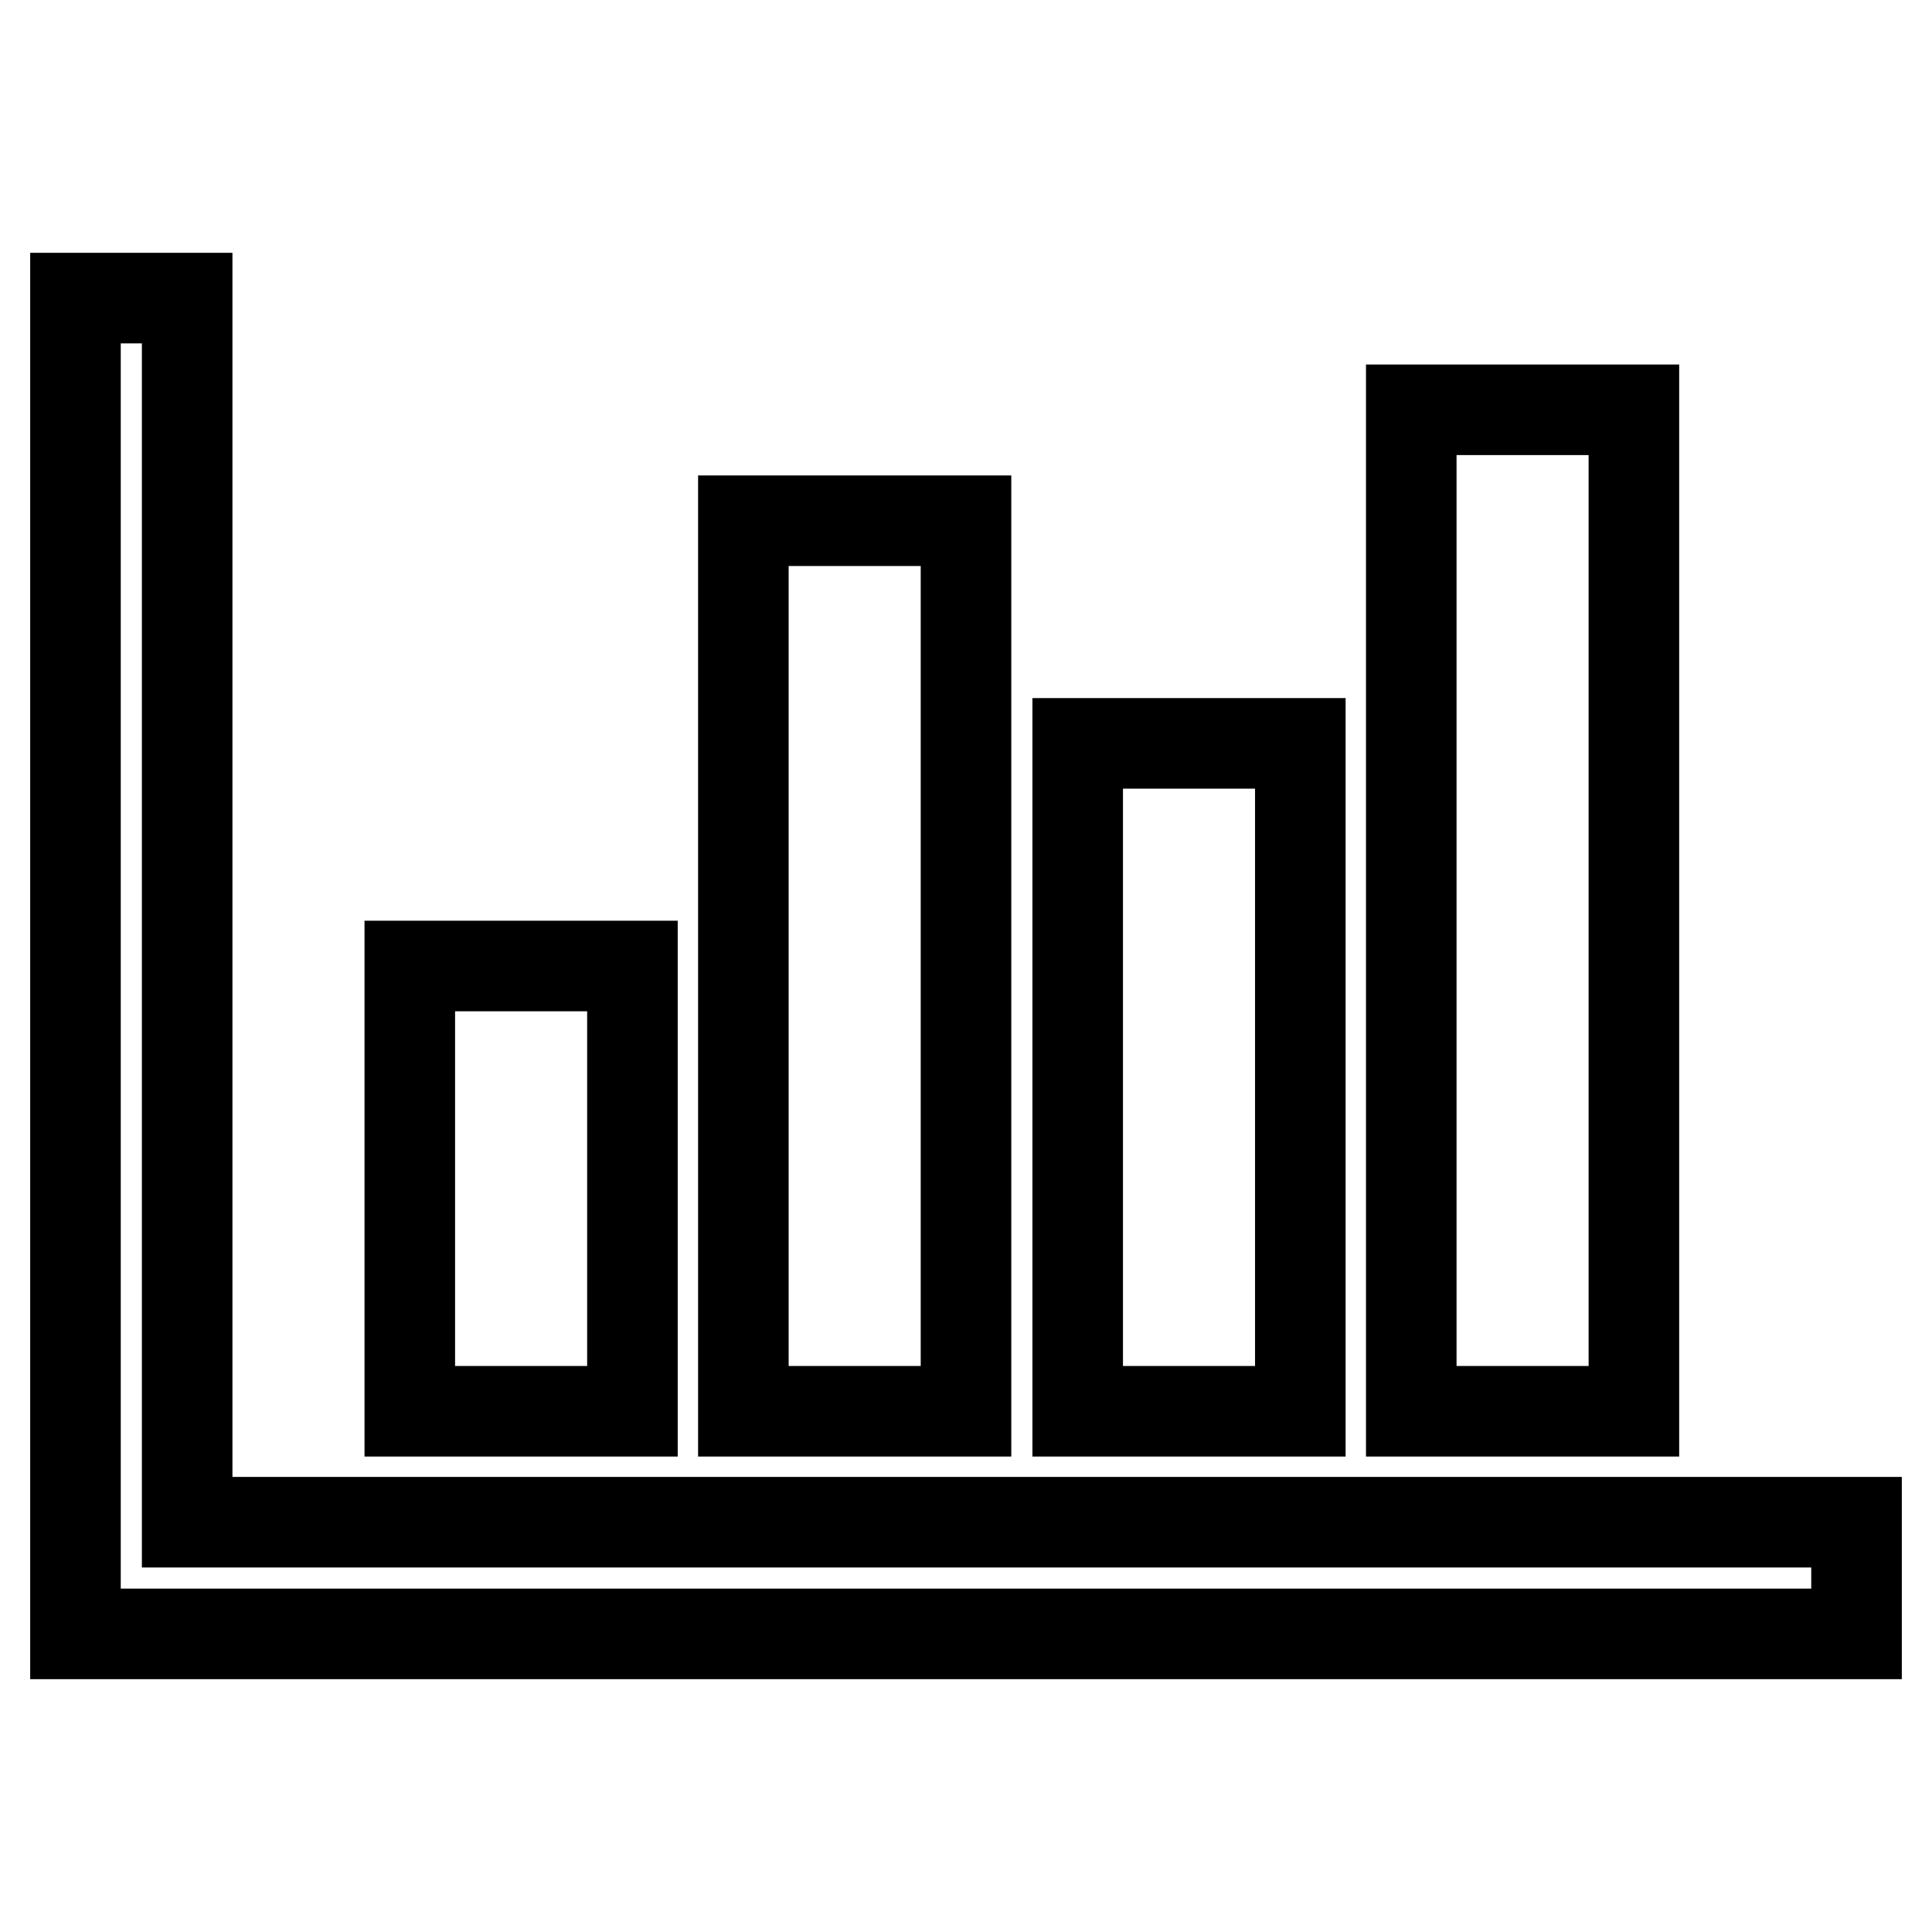 <?xml version="1.0" encoding="utf-8"?>
<!-- Svg Vector Icons : http://www.onlinewebfonts.com/icon -->
<!DOCTYPE svg PUBLIC "-//W3C//DTD SVG 1.1//EN" "http://www.w3.org/Graphics/SVG/1.1/DTD/svg11.dtd">
<svg version="1.1" xmlns="http://www.w3.org/2000/svg" xmlns:xlink="http://www.w3.org/1999/xlink" x="0px" y="0px" viewBox="0 0 256 256" enable-background="new 0 0 256 256" xml:space="preserve">
<g> <path stroke-width="12" fill-opacity="0" stroke="#000000"  d="M246,201.7v14.8H10v-177h14.8v162.2H246z M83.8,128v59H54.3v-59H83.8z M128,69v118H98.5V69H128z  M172.3,98.5V187h-29.5V98.5H172.3z M216.5,54.3V187H187V54.3H216.5z"/></g>
</svg>